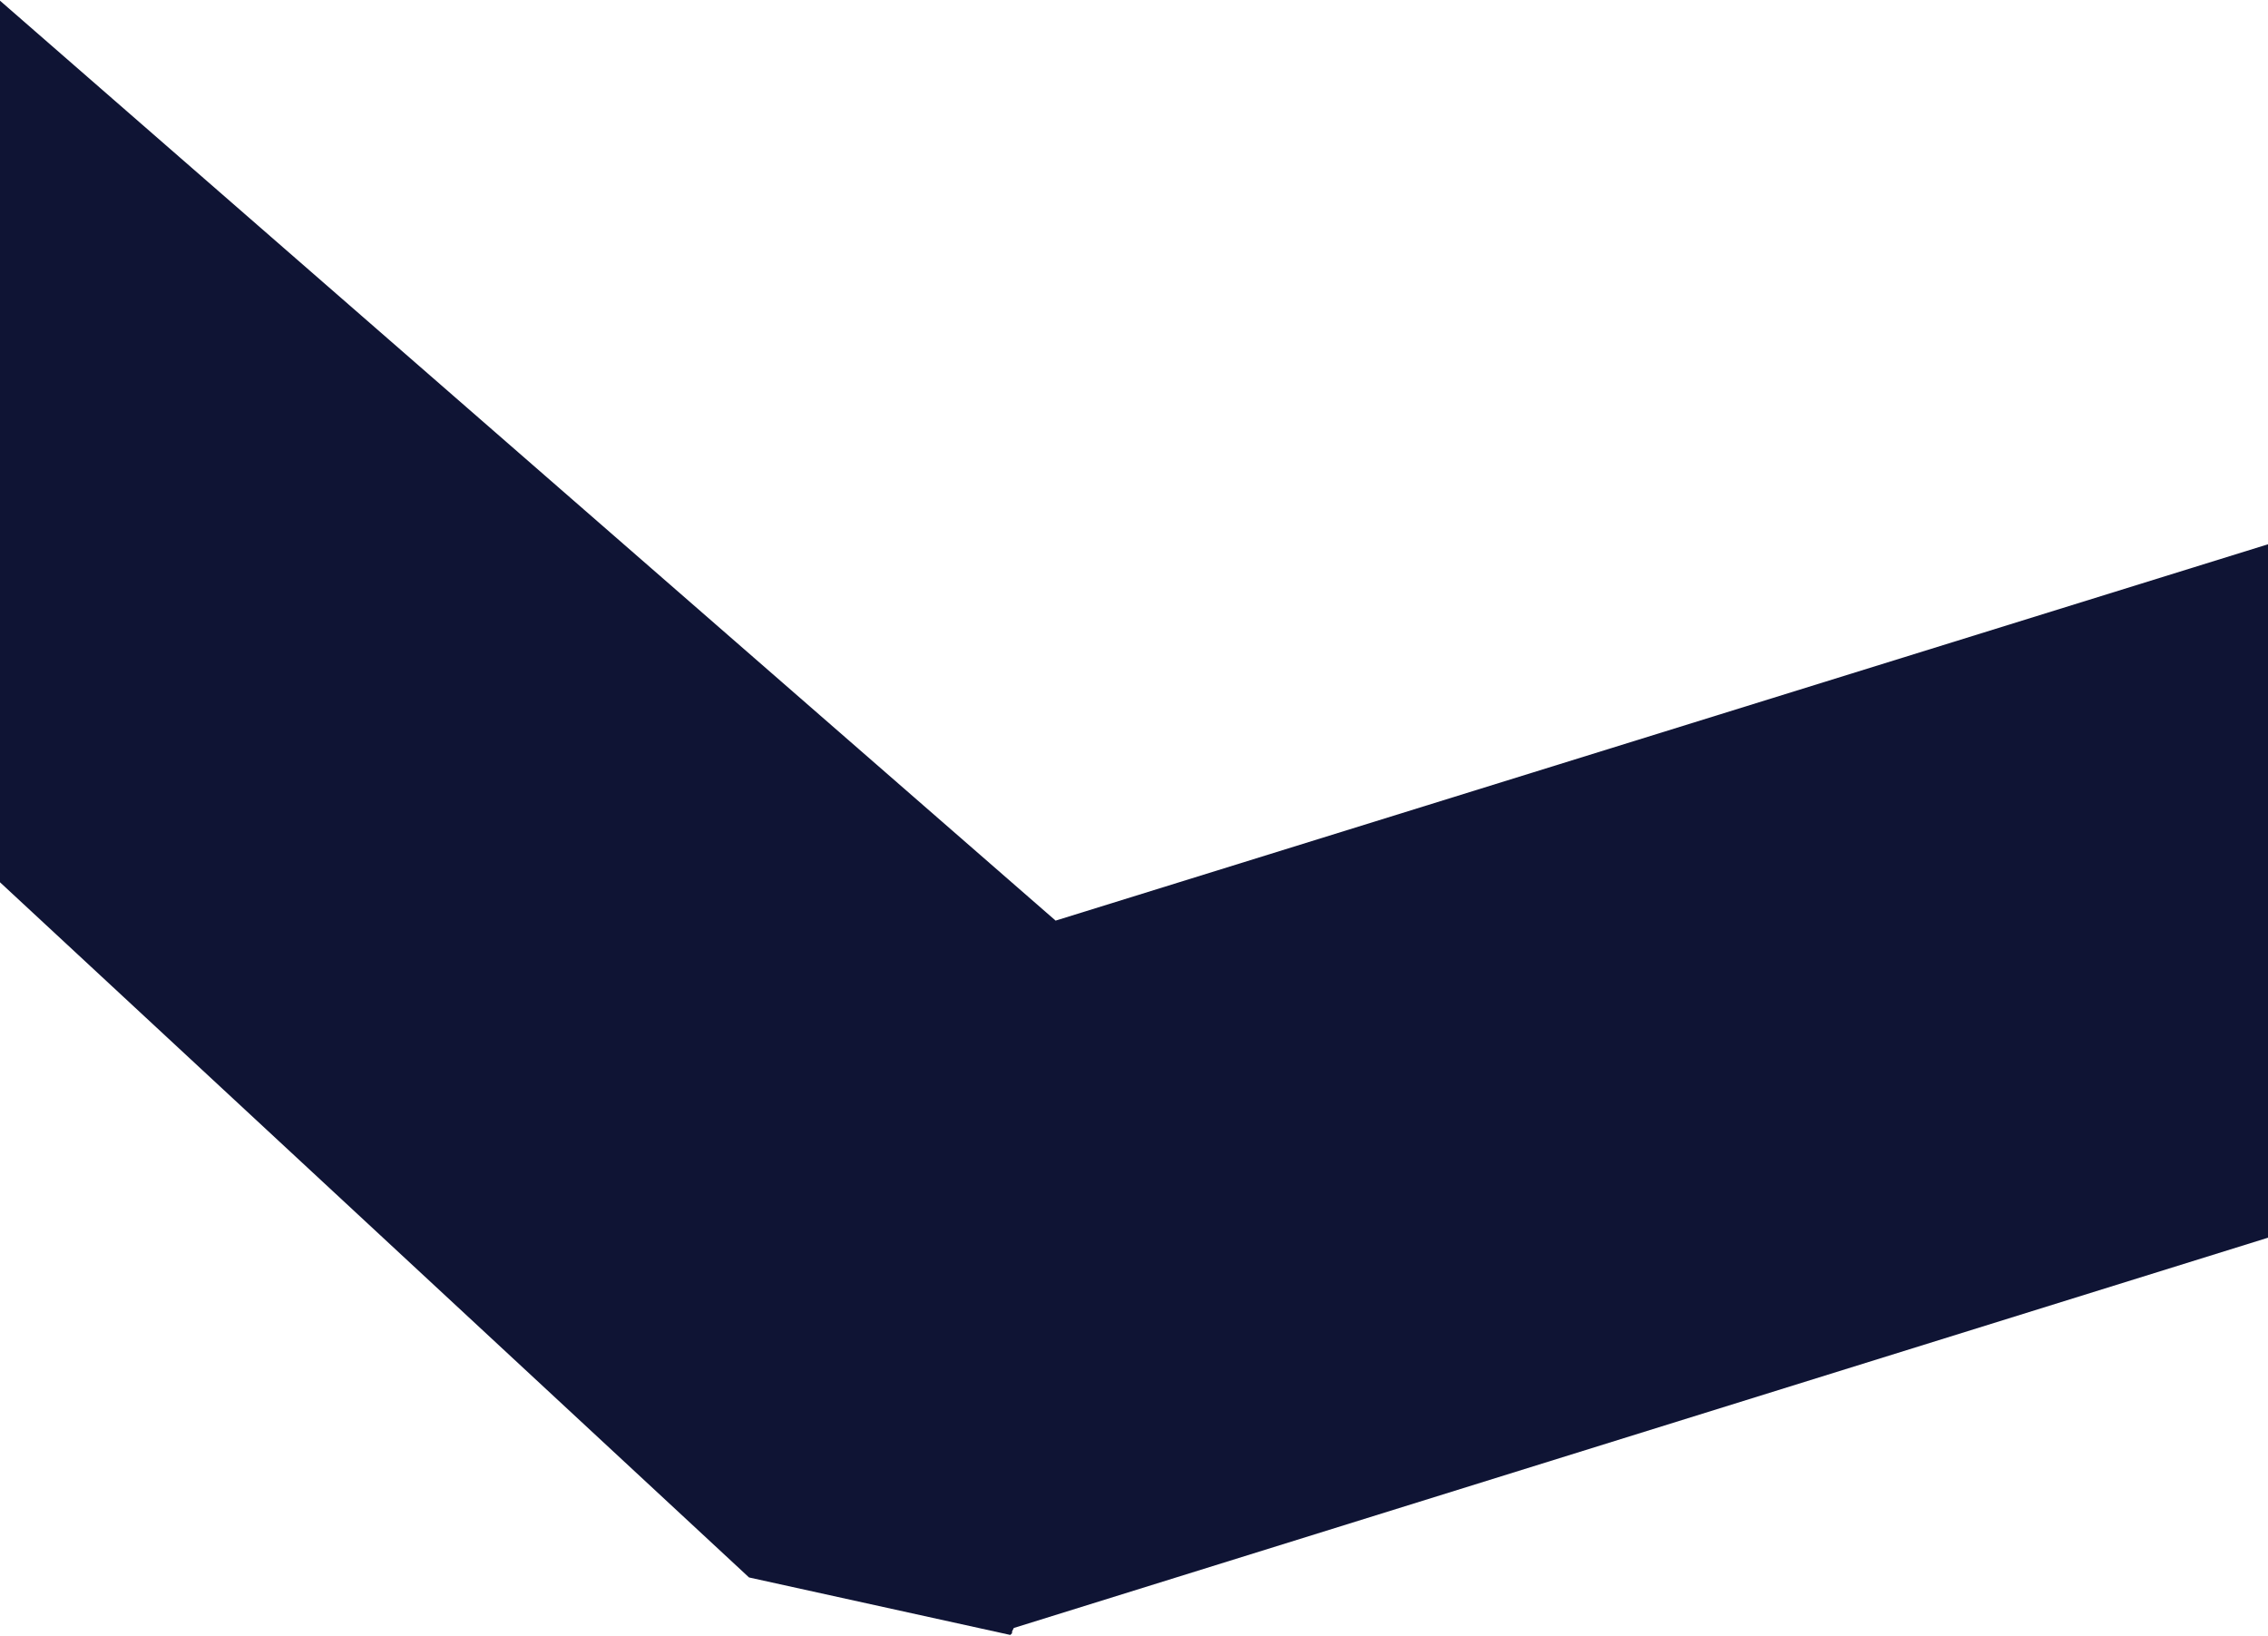 <?xml version="1.0" encoding="UTF-8"?>
<!DOCTYPE svg PUBLIC "-//W3C//DTD SVG 1.0//EN" "http://www.w3.org/TR/2001/REC-SVG-20010904/DTD/svg10.dtd">
<!-- Creator: CorelDRAW X7 -->
<svg xmlns="http://www.w3.org/2000/svg" xml:space="preserve" width="1044.22mm" height="752.925mm" version="1.0" style="shape-rendering:geometricPrecision; text-rendering:geometricPrecision; image-rendering:optimizeQuality; fill-rule:evenodd; clip-rule:evenodd"
viewBox="0 0 1302 938"
 xmlns:xlink="http://www.w3.org/1999/xlink">
 <defs>
  <style type="text/css">
   <![CDATA[
    .fil0 {fill:#0F1434}
   ]]>
  </style>
 </defs>
 <g id="Capa_x0020_1">
  <polygon class="fil0" points="581,936 582,934 1302,710 1302,312 606,528 0,0 0,506 430,905 580,938 581,937 581,937 "/>
 </g>
</svg>
